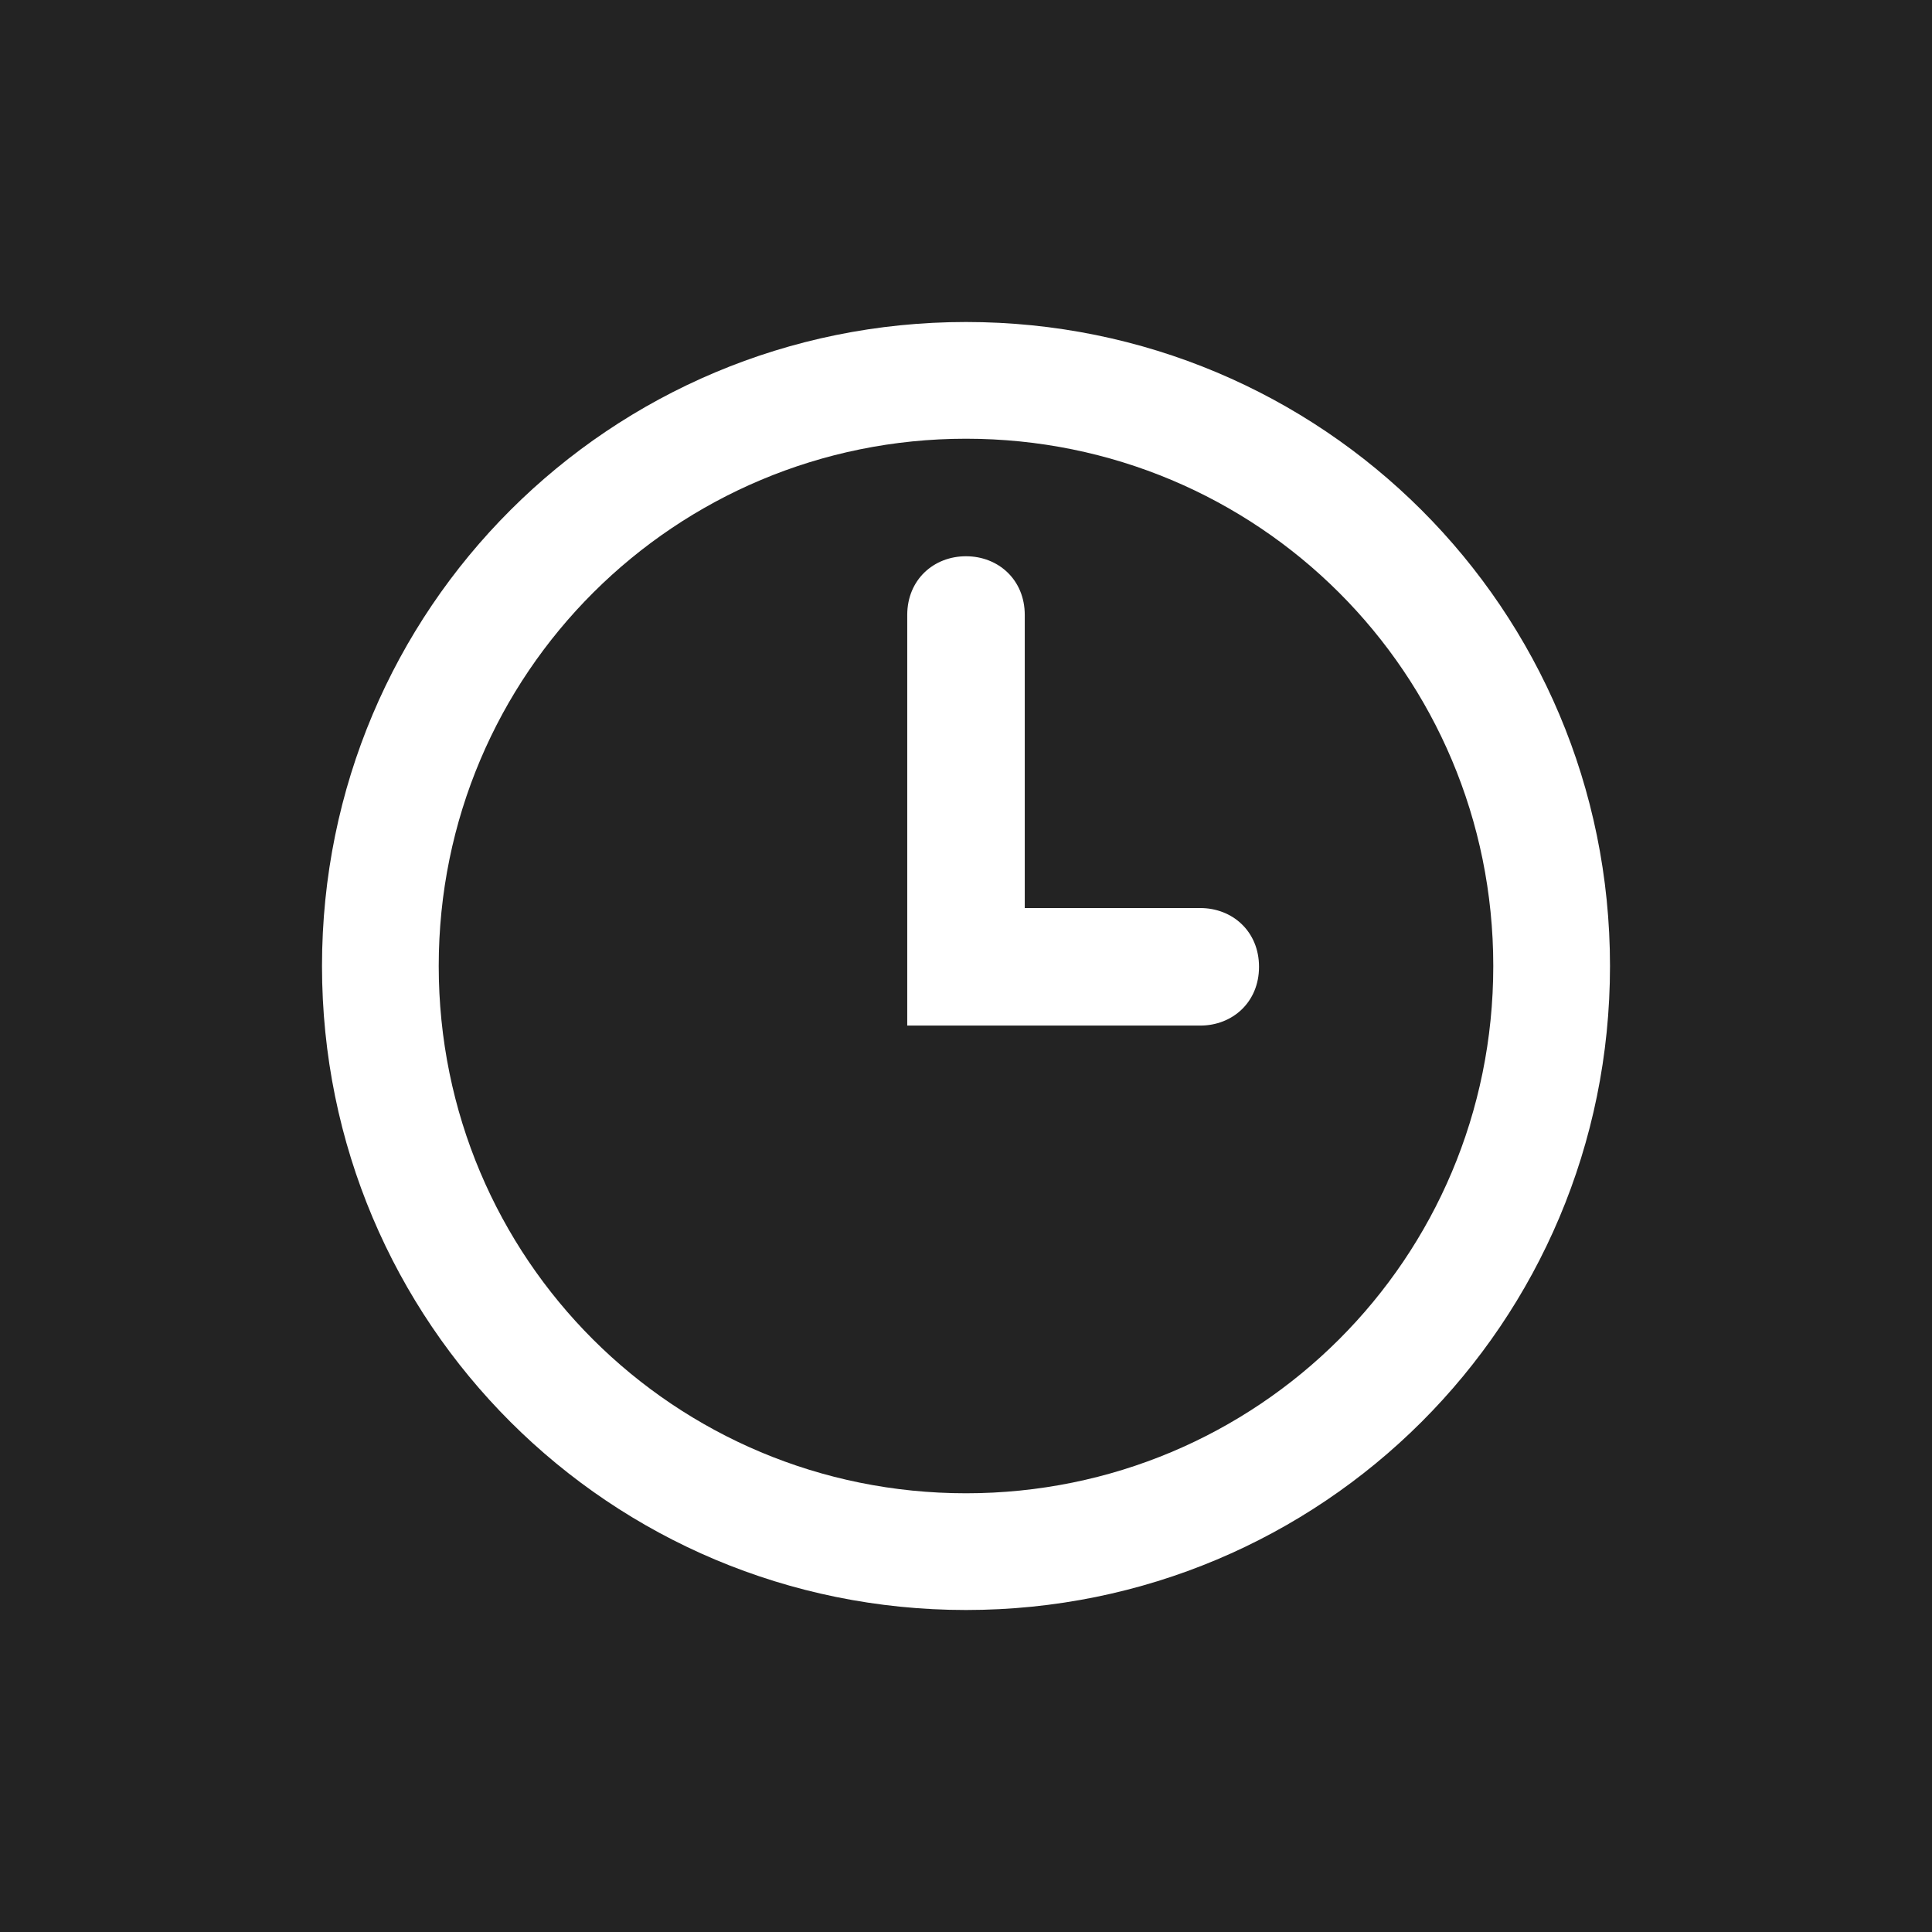 <svg viewBox="0 0 24 24" xmlns="http://www.w3.org/2000/svg"><defs><style>.c{fill:#fff;}.d{fill:#232323;}</style></defs><g id="a"><rect height="24" width="24" class="d"></rect></g><g id="b"><g><path d="M12,5.45c-3.61,0-6.55,2.91-6.55,6.55s2.93,6.55,6.55,6.55,6.55-2.91,6.55-6.55-2.93-6.55-6.55-6.55ZM4,12c0-4.44,3.58-8,8-8s8,3.56,8,8-3.58,8-8,8-8-3.56-8-8Z" class="c"></path><path d="M12,6.91c.4,0,.73,.29,.73,.73v3.64h2.18c.4,0,.73,.29,.73,.73s-.33,.73-.73,.73h-3.64V7.64c0-.44,.33-.73,.73-.73Z" class="c"></path></g></g></svg>